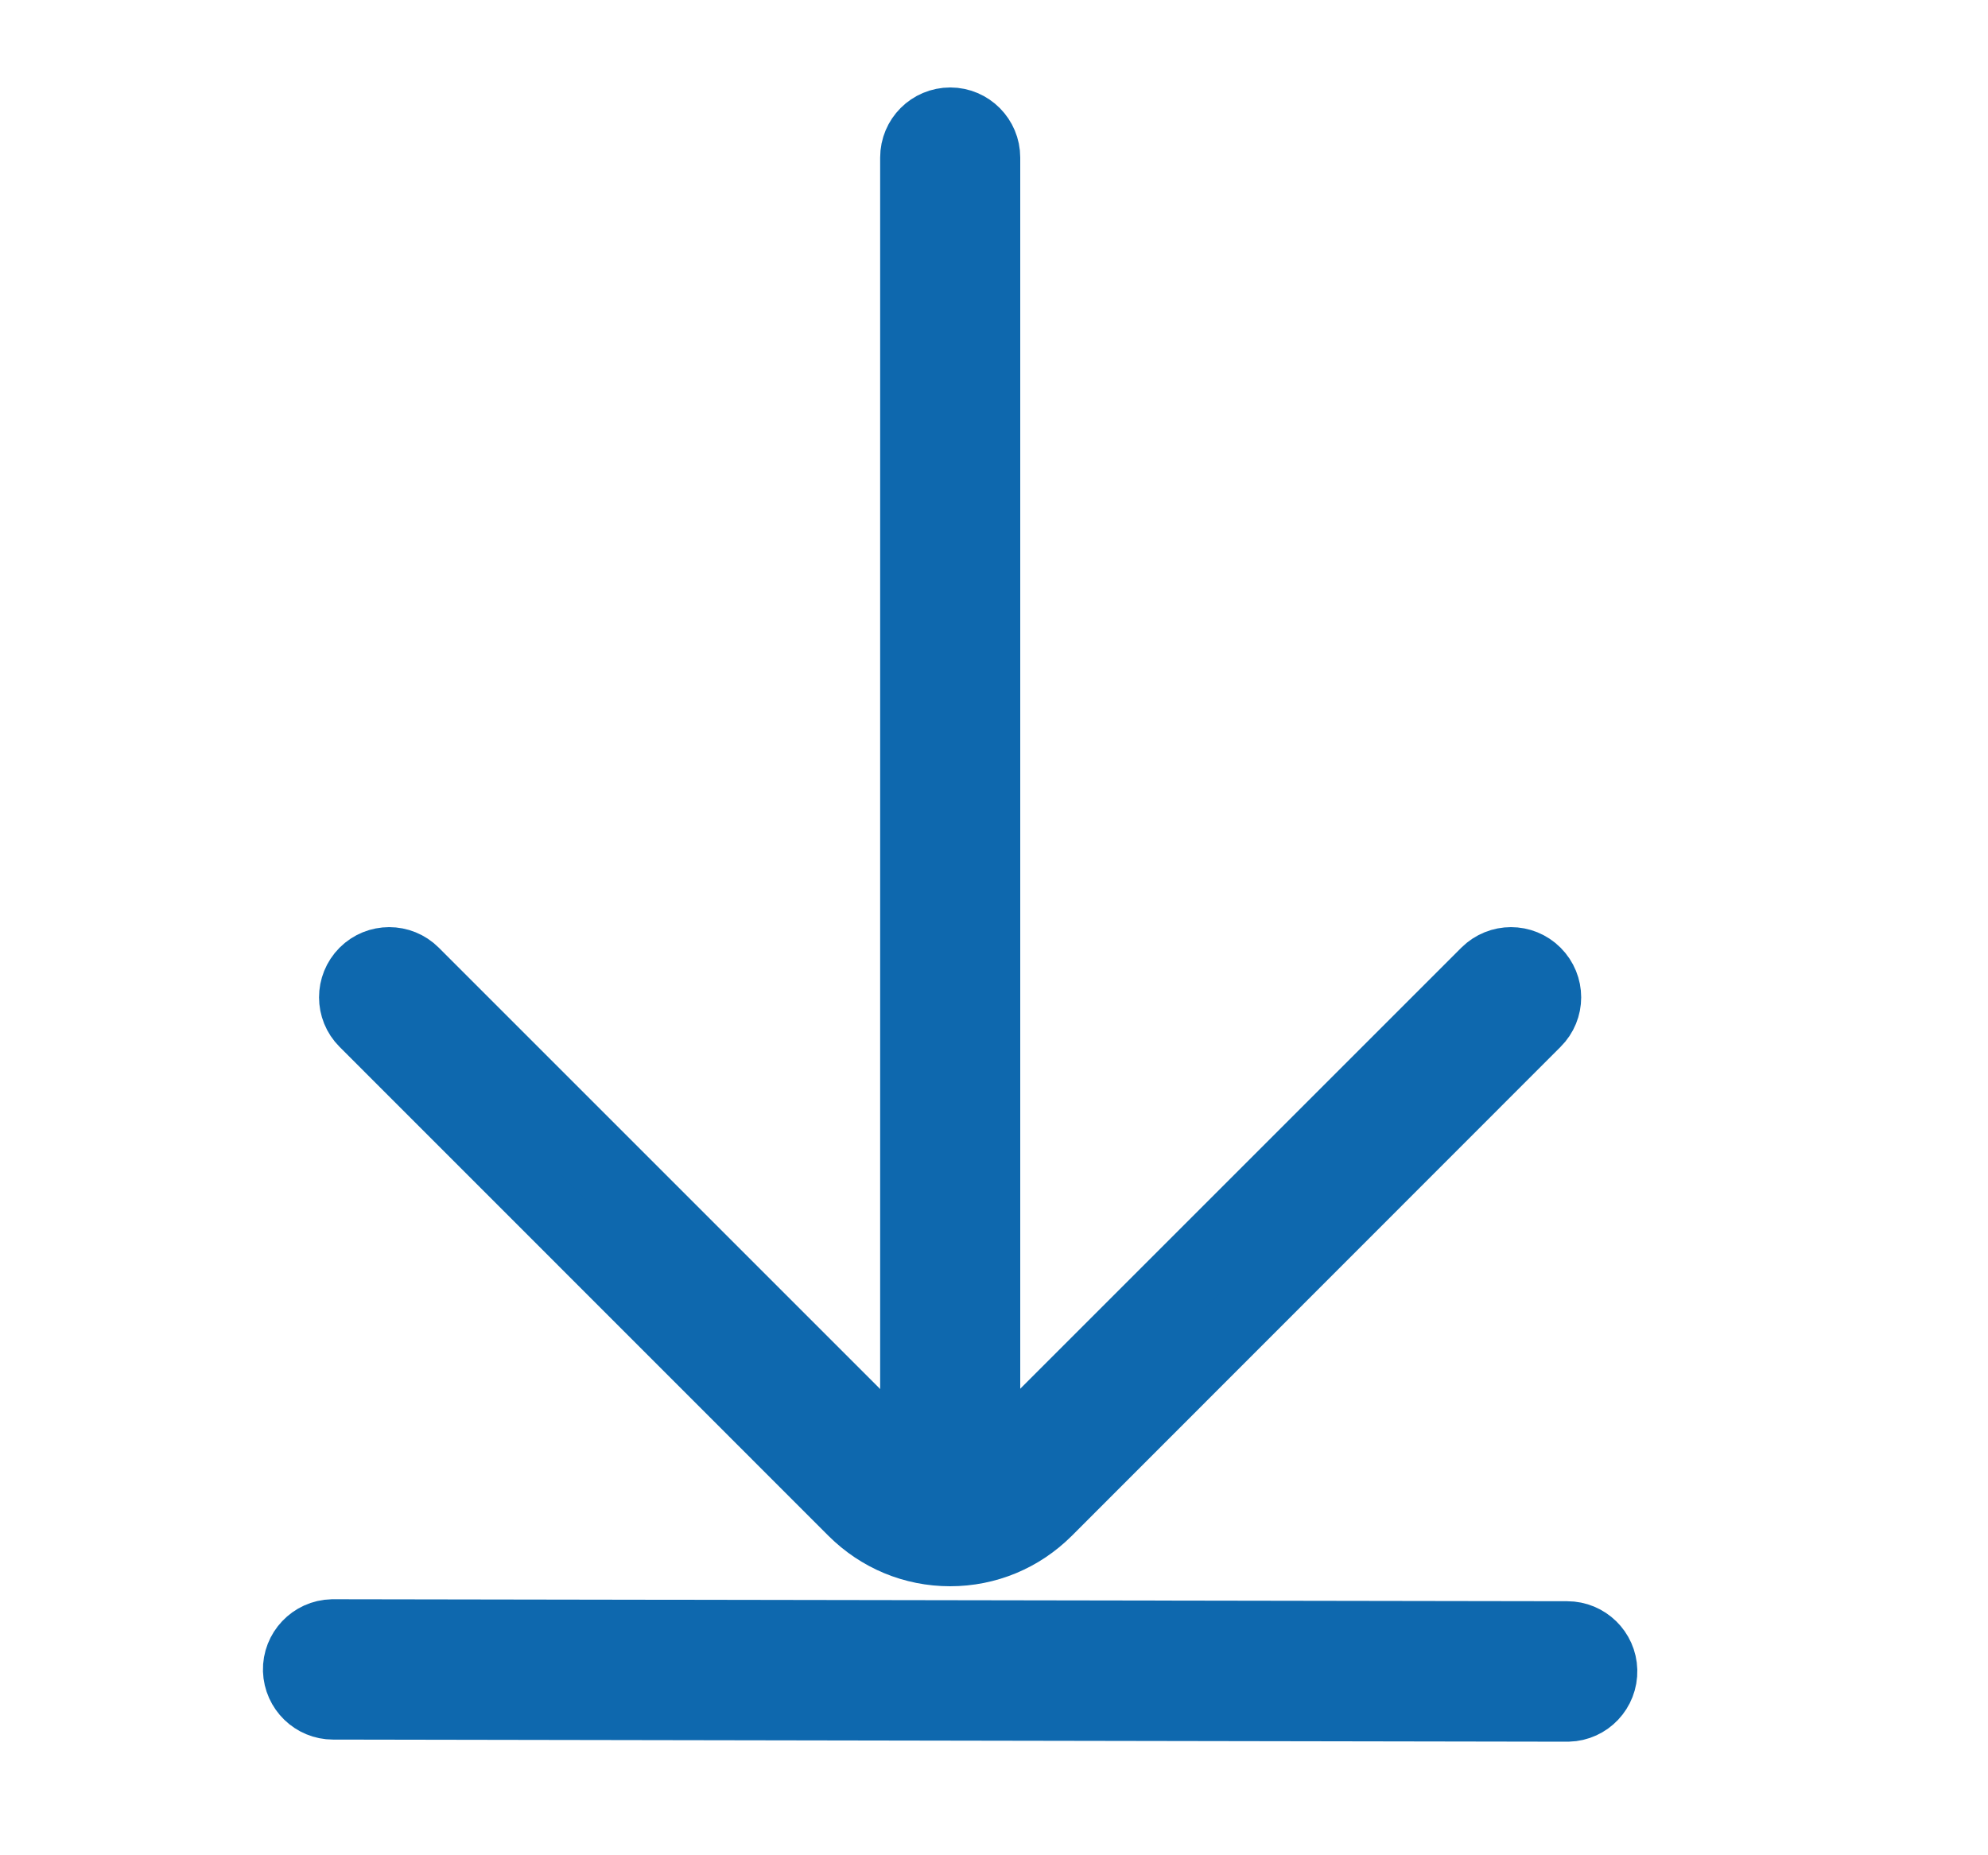 <svg width="15" height="14" viewBox="0 0 15 14" fill="none" xmlns="http://www.w3.org/2000/svg">
<path d="M7.17 11.715C7.015 11.715 6.891 11.591 6.891 11.436V1.189C6.891 1.035 7.015 0.91 7.17 0.91C7.324 0.91 7.448 1.036 7.448 1.189V11.436C7.45 11.589 7.324 11.715 7.17 11.715Z" fill="#0E68AE" stroke="#0E68AE" stroke-width="0.5"/>
<path d="M7.169 11.72C6.888 11.72 6.626 11.61 6.428 11.413L2.739 7.723C2.63 7.614 2.63 7.438 2.739 7.328C2.848 7.219 3.025 7.219 3.134 7.328L6.824 11.018C6.916 11.11 7.039 11.162 7.169 11.162C7.299 11.162 7.422 11.111 7.513 11.018L11.203 7.328C11.313 7.219 11.489 7.219 11.598 7.328C11.708 7.438 11.708 7.614 11.598 7.723L7.91 11.413C7.711 11.611 7.449 11.72 7.169 11.72ZM2.513 12.877C2.363 12.877 2.239 12.757 2.234 12.605C2.23 12.451 2.352 12.322 2.507 12.318L11.817 12.333H11.825C11.976 12.333 12.1 12.454 12.104 12.605C12.108 12.76 11.987 12.889 11.832 12.893L2.522 12.877H2.513Z" fill="#0E68AE" stroke="#0E68AE" stroke-width="0.5"/>
</svg>
